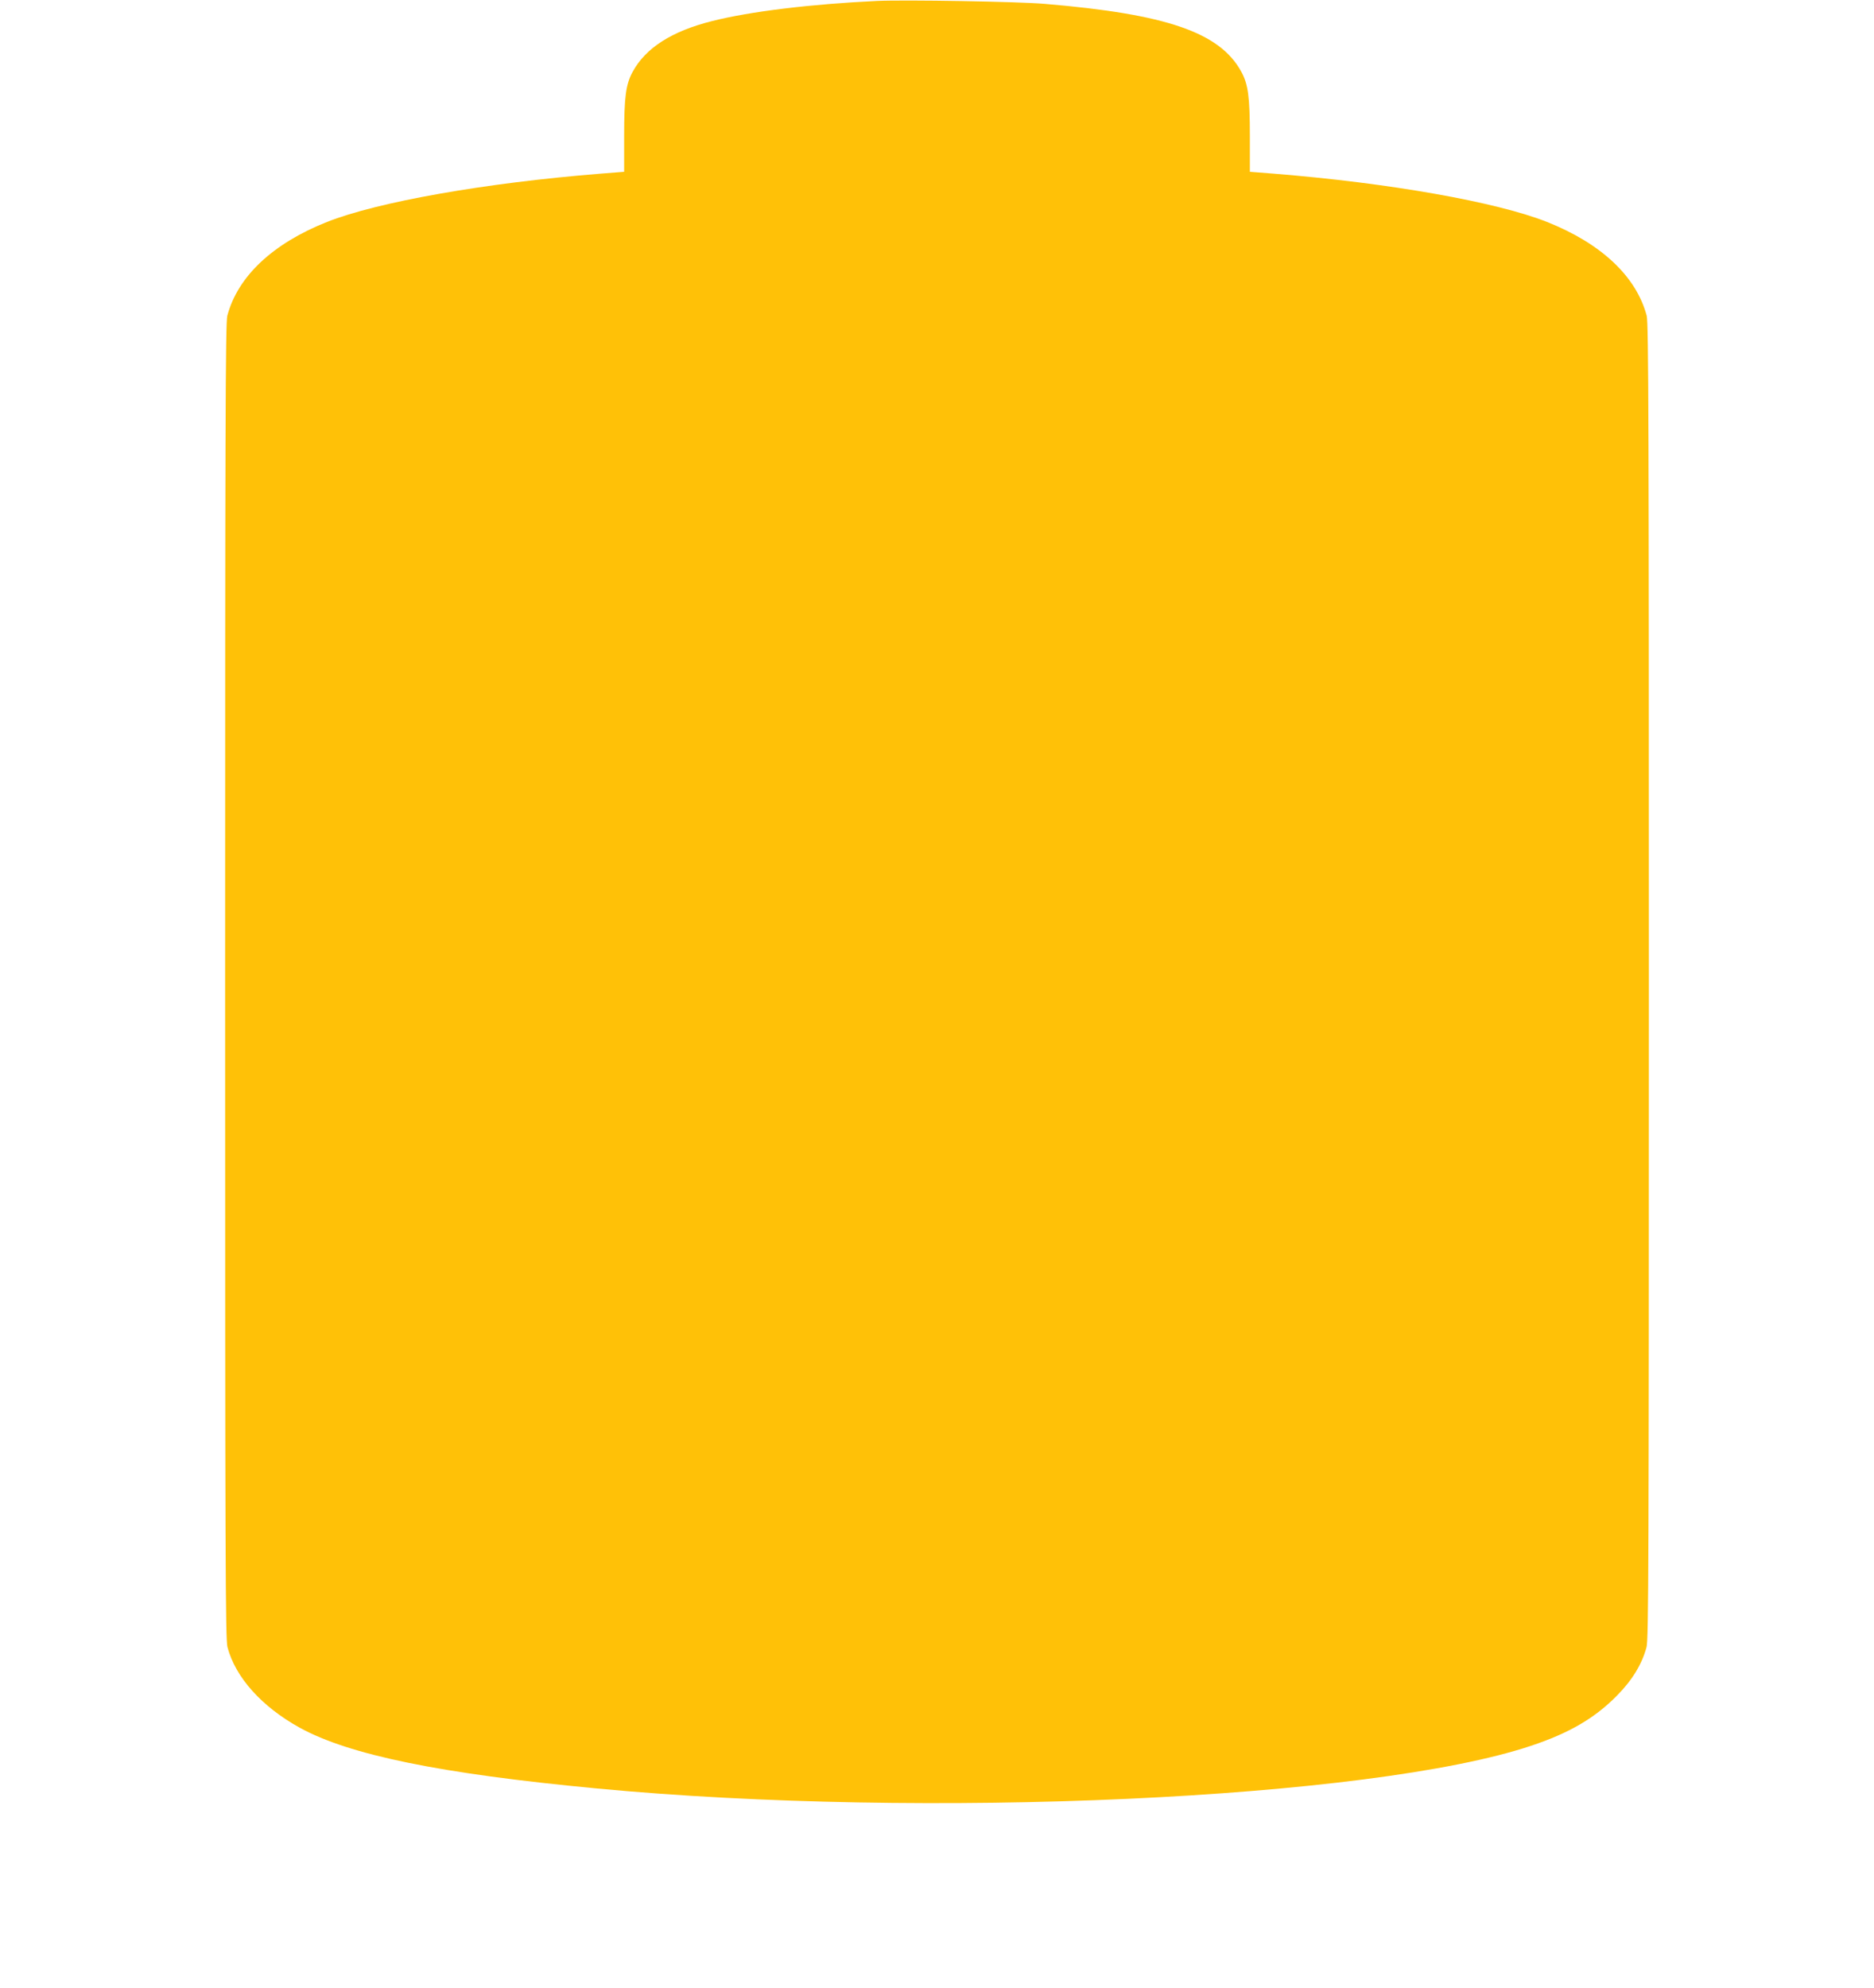 <?xml version="1.0" standalone="no"?>
<!DOCTYPE svg PUBLIC "-//W3C//DTD SVG 20010904//EN"
 "http://www.w3.org/TR/2001/REC-SVG-20010904/DTD/svg10.dtd">
<svg version="1.0" xmlns="http://www.w3.org/2000/svg"
 width="1207pt" height="1280pt" viewBox="0 0 1207 1280"
 preserveAspectRatio="xMidYMid meet">
<g transform="translate(0,1280) scale(0.1,-0.1)"
fill="#ffc107" stroke="none">
<path d="M5650 12794 c-423 -20 -816 -67 -1065 -130 -258 -65 -426 -172 -510
-326 -44 -81 -55 -160 -55 -414 l0 -230 -152 -12 c-747 -60 -1436 -182 -1762
-311 -350 -139 -575 -351 -642 -604 -12 -44 -14 -726 -14 -4282 0 -3760 2
-4237 15 -4289 51 -195 221 -384 465 -519 320 -176 906 -296 1910 -391 2115
-201 4991 -70 6020 274 247 82 413 179 555 324 99 100 161 203 190 312 13 52
15 529 15 4289 0 3556 -2 4238 -14 4282 -67 253 -292 465 -642 604 -326 129
-1015 251 -1761 311 l-153 12 0 230 c0 254 -11 333 -55 414 -138 253 -480 371
-1265 437 -174 15 -898 27 -1080 19z"/>
</g>
</svg>
